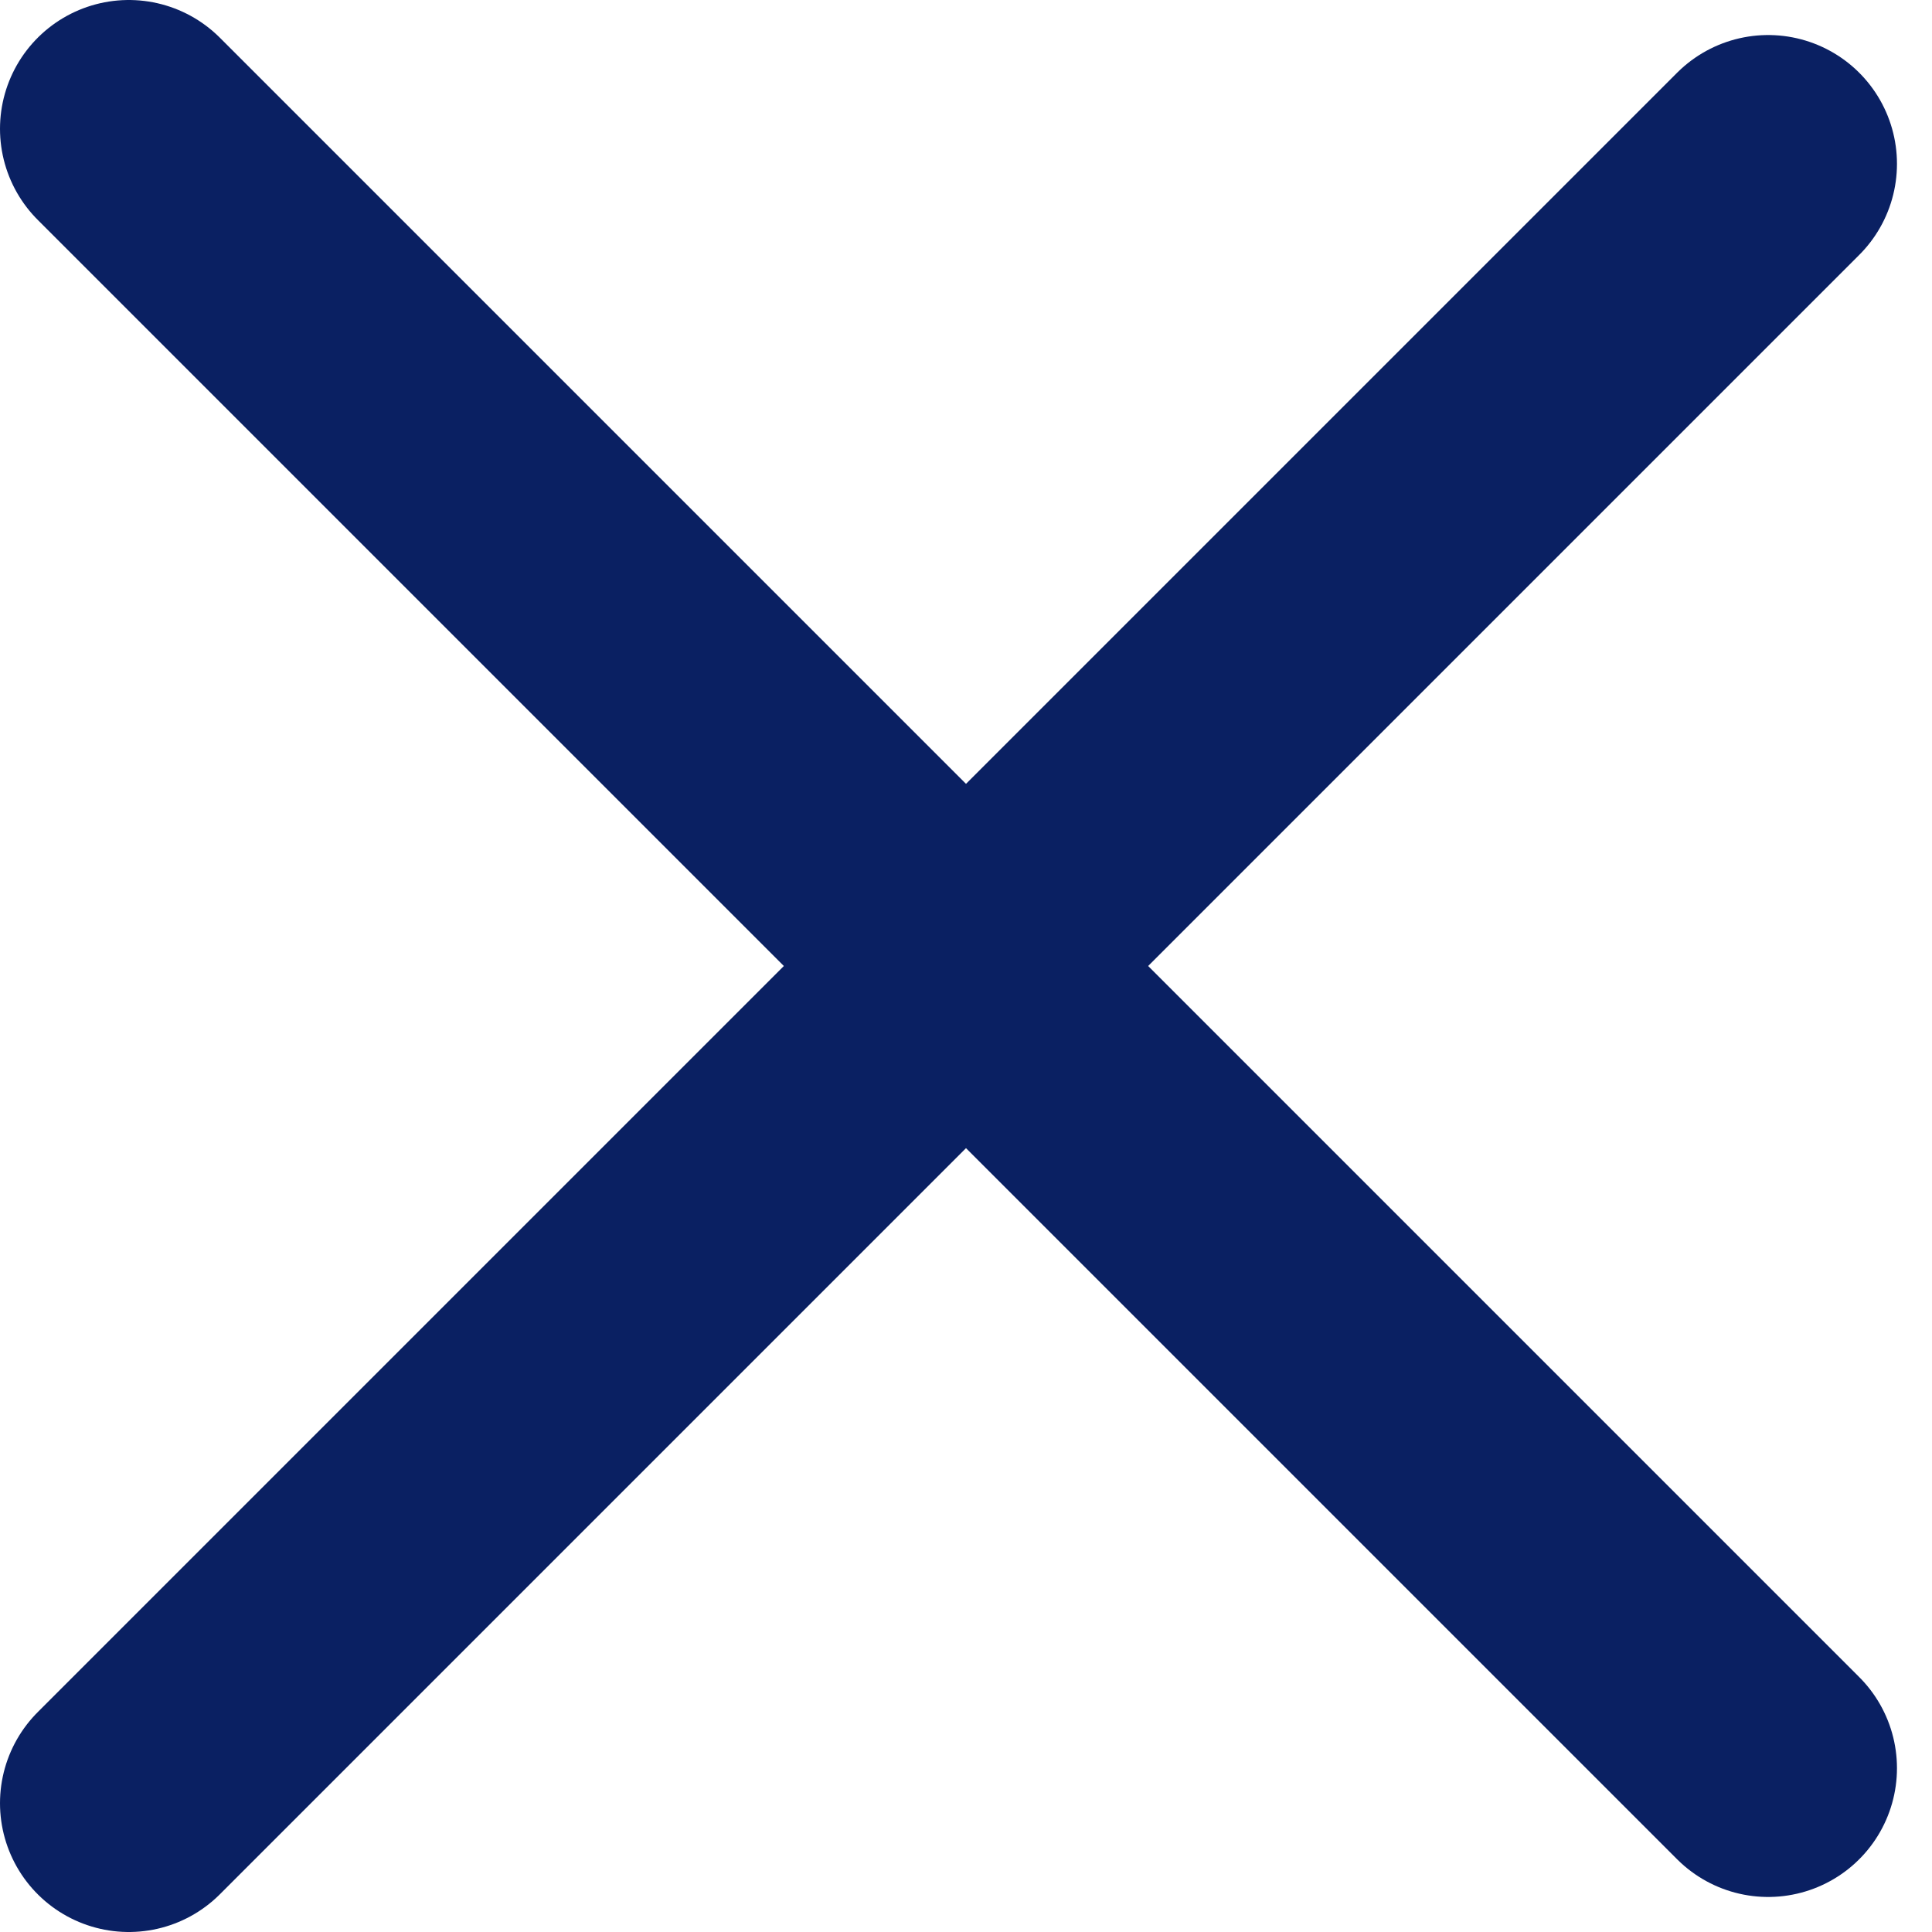 <?xml version="1.0" encoding="UTF-8"?> <svg xmlns="http://www.w3.org/2000/svg" width="15" height="15" viewBox="0 0 15 15" fill="none"><path d="M1 1L13.728 13.728" stroke="#0A2062" stroke-width="2" stroke-linecap="round" stroke-linejoin="round"></path><path d="M1 14L13.728 1.272" stroke="#0A2062" stroke-width="2" stroke-linecap="round" stroke-linejoin="round"></path></svg> 
